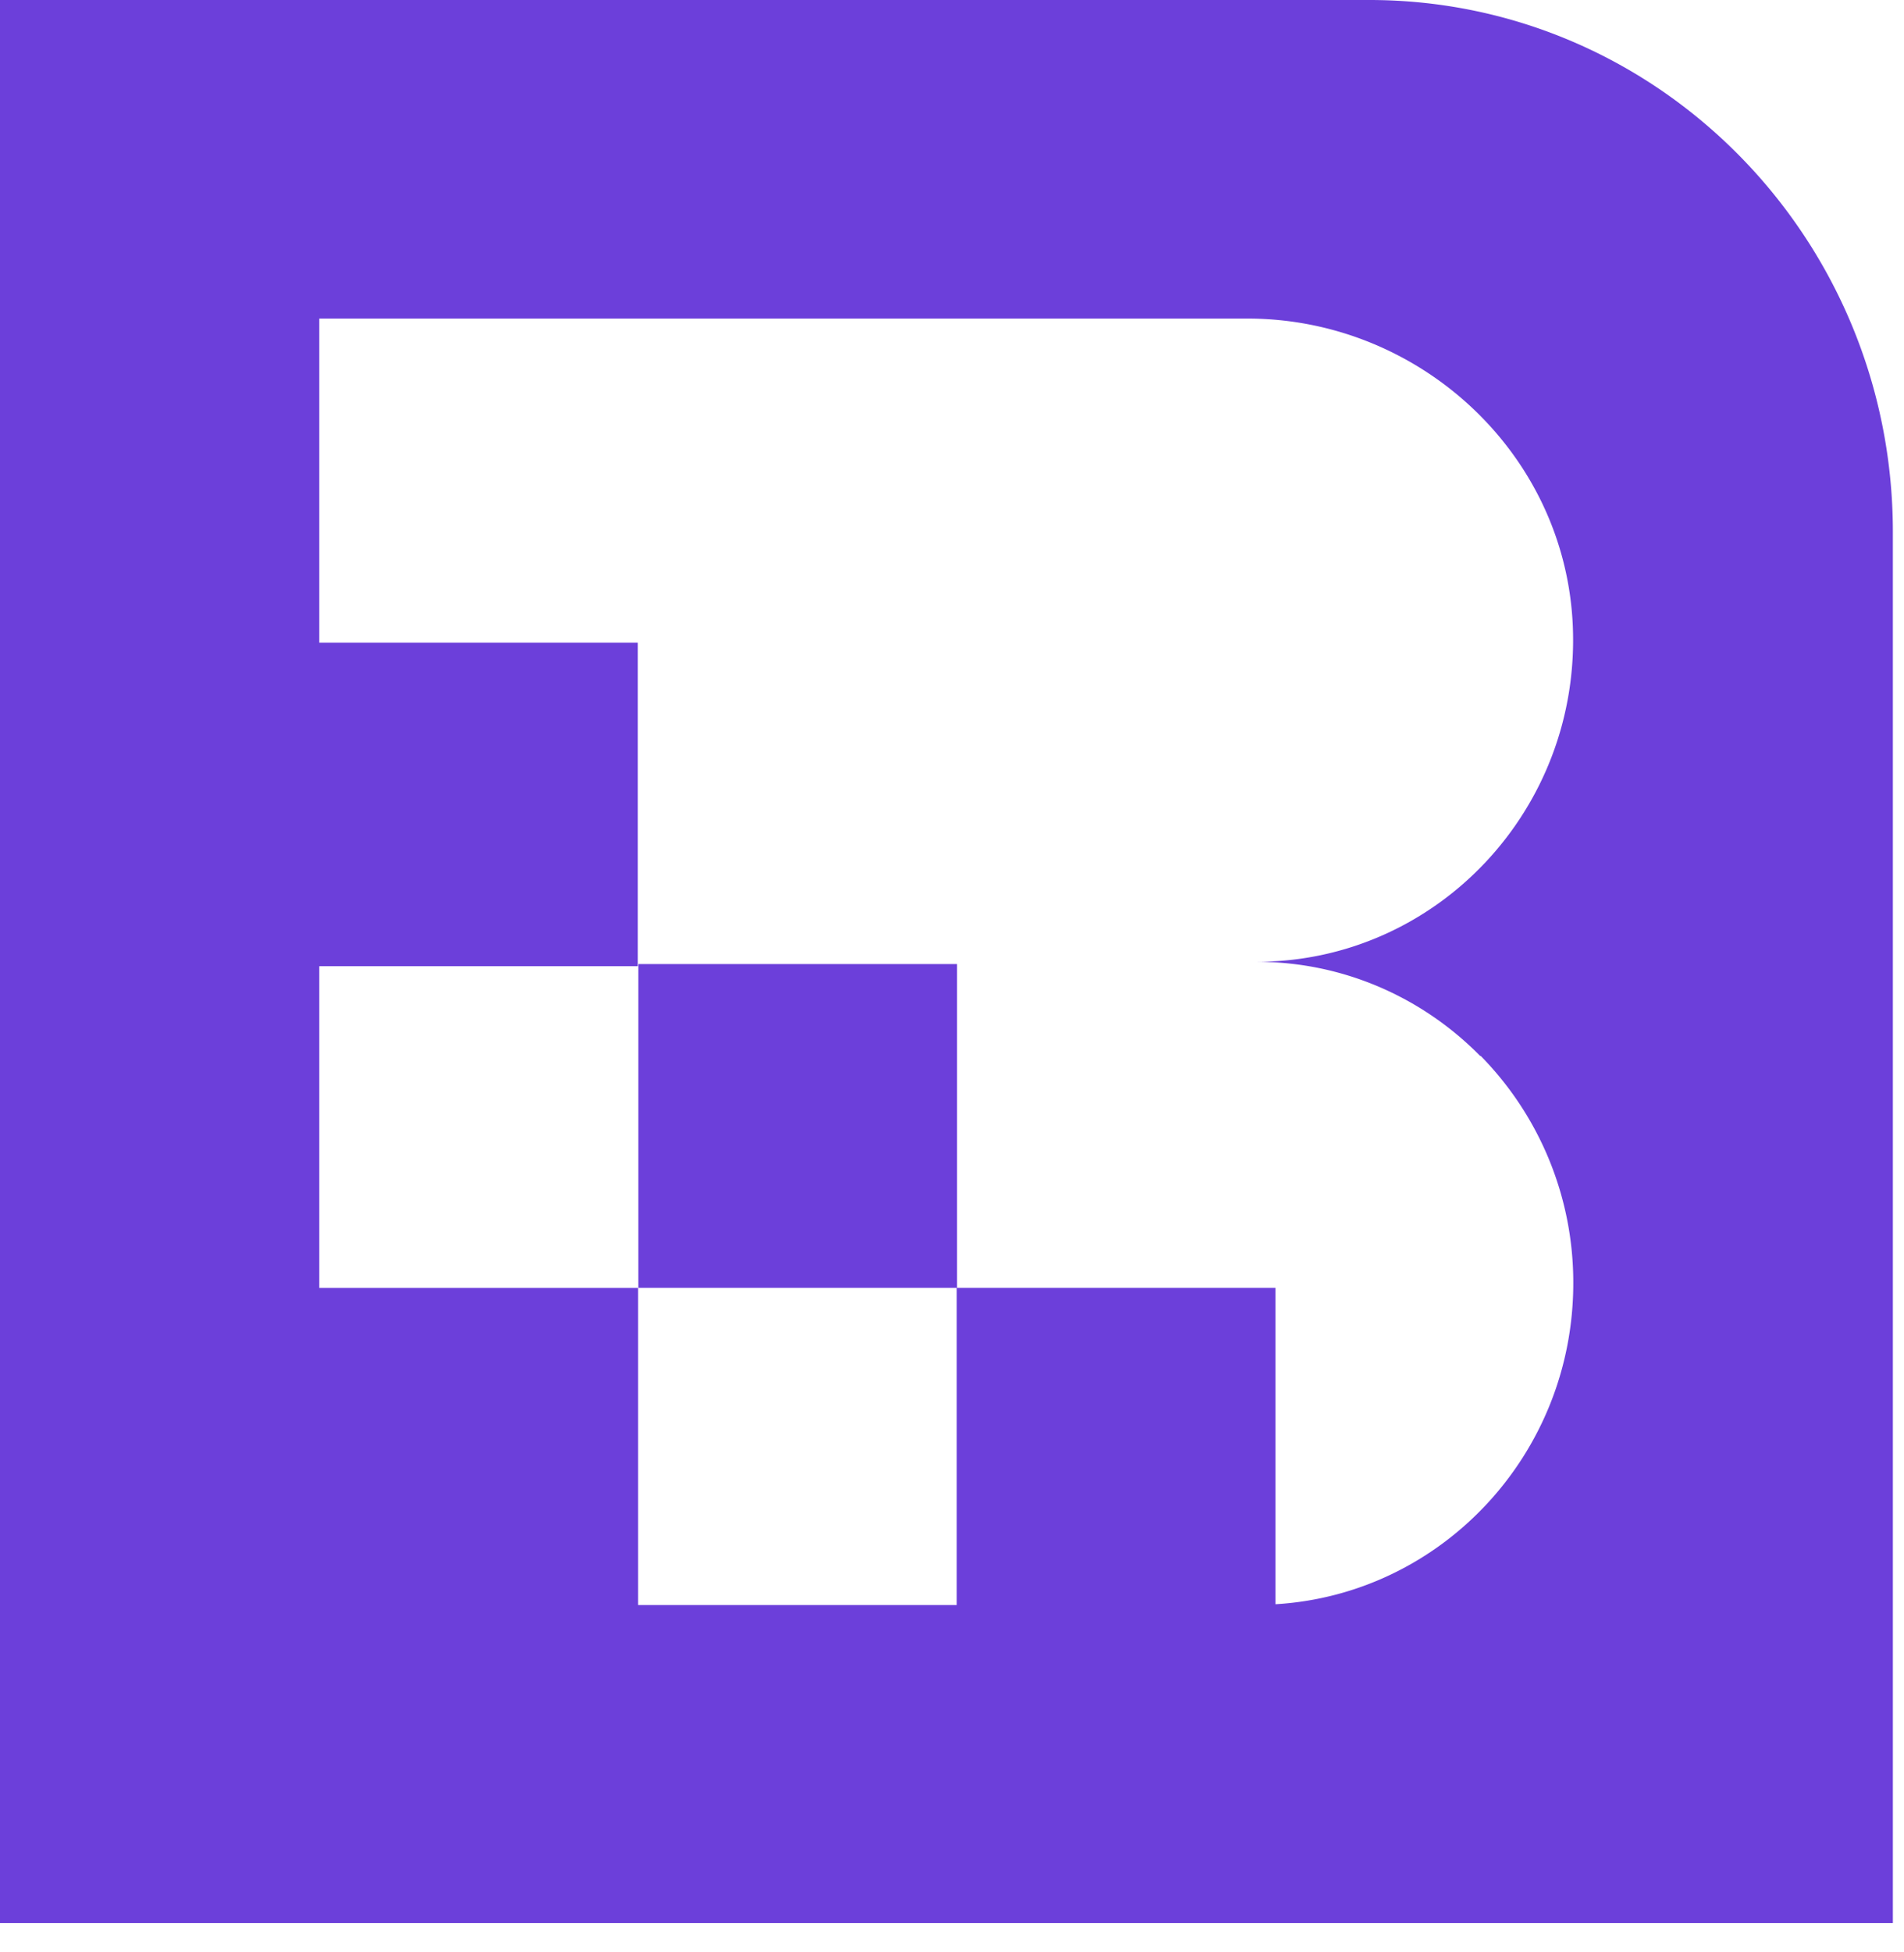 <svg width="40" height="41" viewBox="0 0 40 41" fill="none" xmlns="http://www.w3.org/2000/svg"><path d="M13.41 20.245v6.8h6.696v-6.8h-6.697zM0 0v40.385h39.766V11.17C39.766 5.002 34.84 0 28.767 0H0zm31.104 22.171a6.785 6.785 0 011.948 4.776c0 3.591-2.765 6.533-6.256 6.742v-6.644H20.1v6.661h-6.696v-6.66H6.708V20.29h6.69v-6.795h-6.69V6.69h19.5c3.582 0 6.662 2.797 6.833 6.43.177 3.875-2.862 7.078-6.645 7.078 1.834 0 3.497.755 4.702 1.979l.006-.006z" fill="#6C3FDA"/></svg>